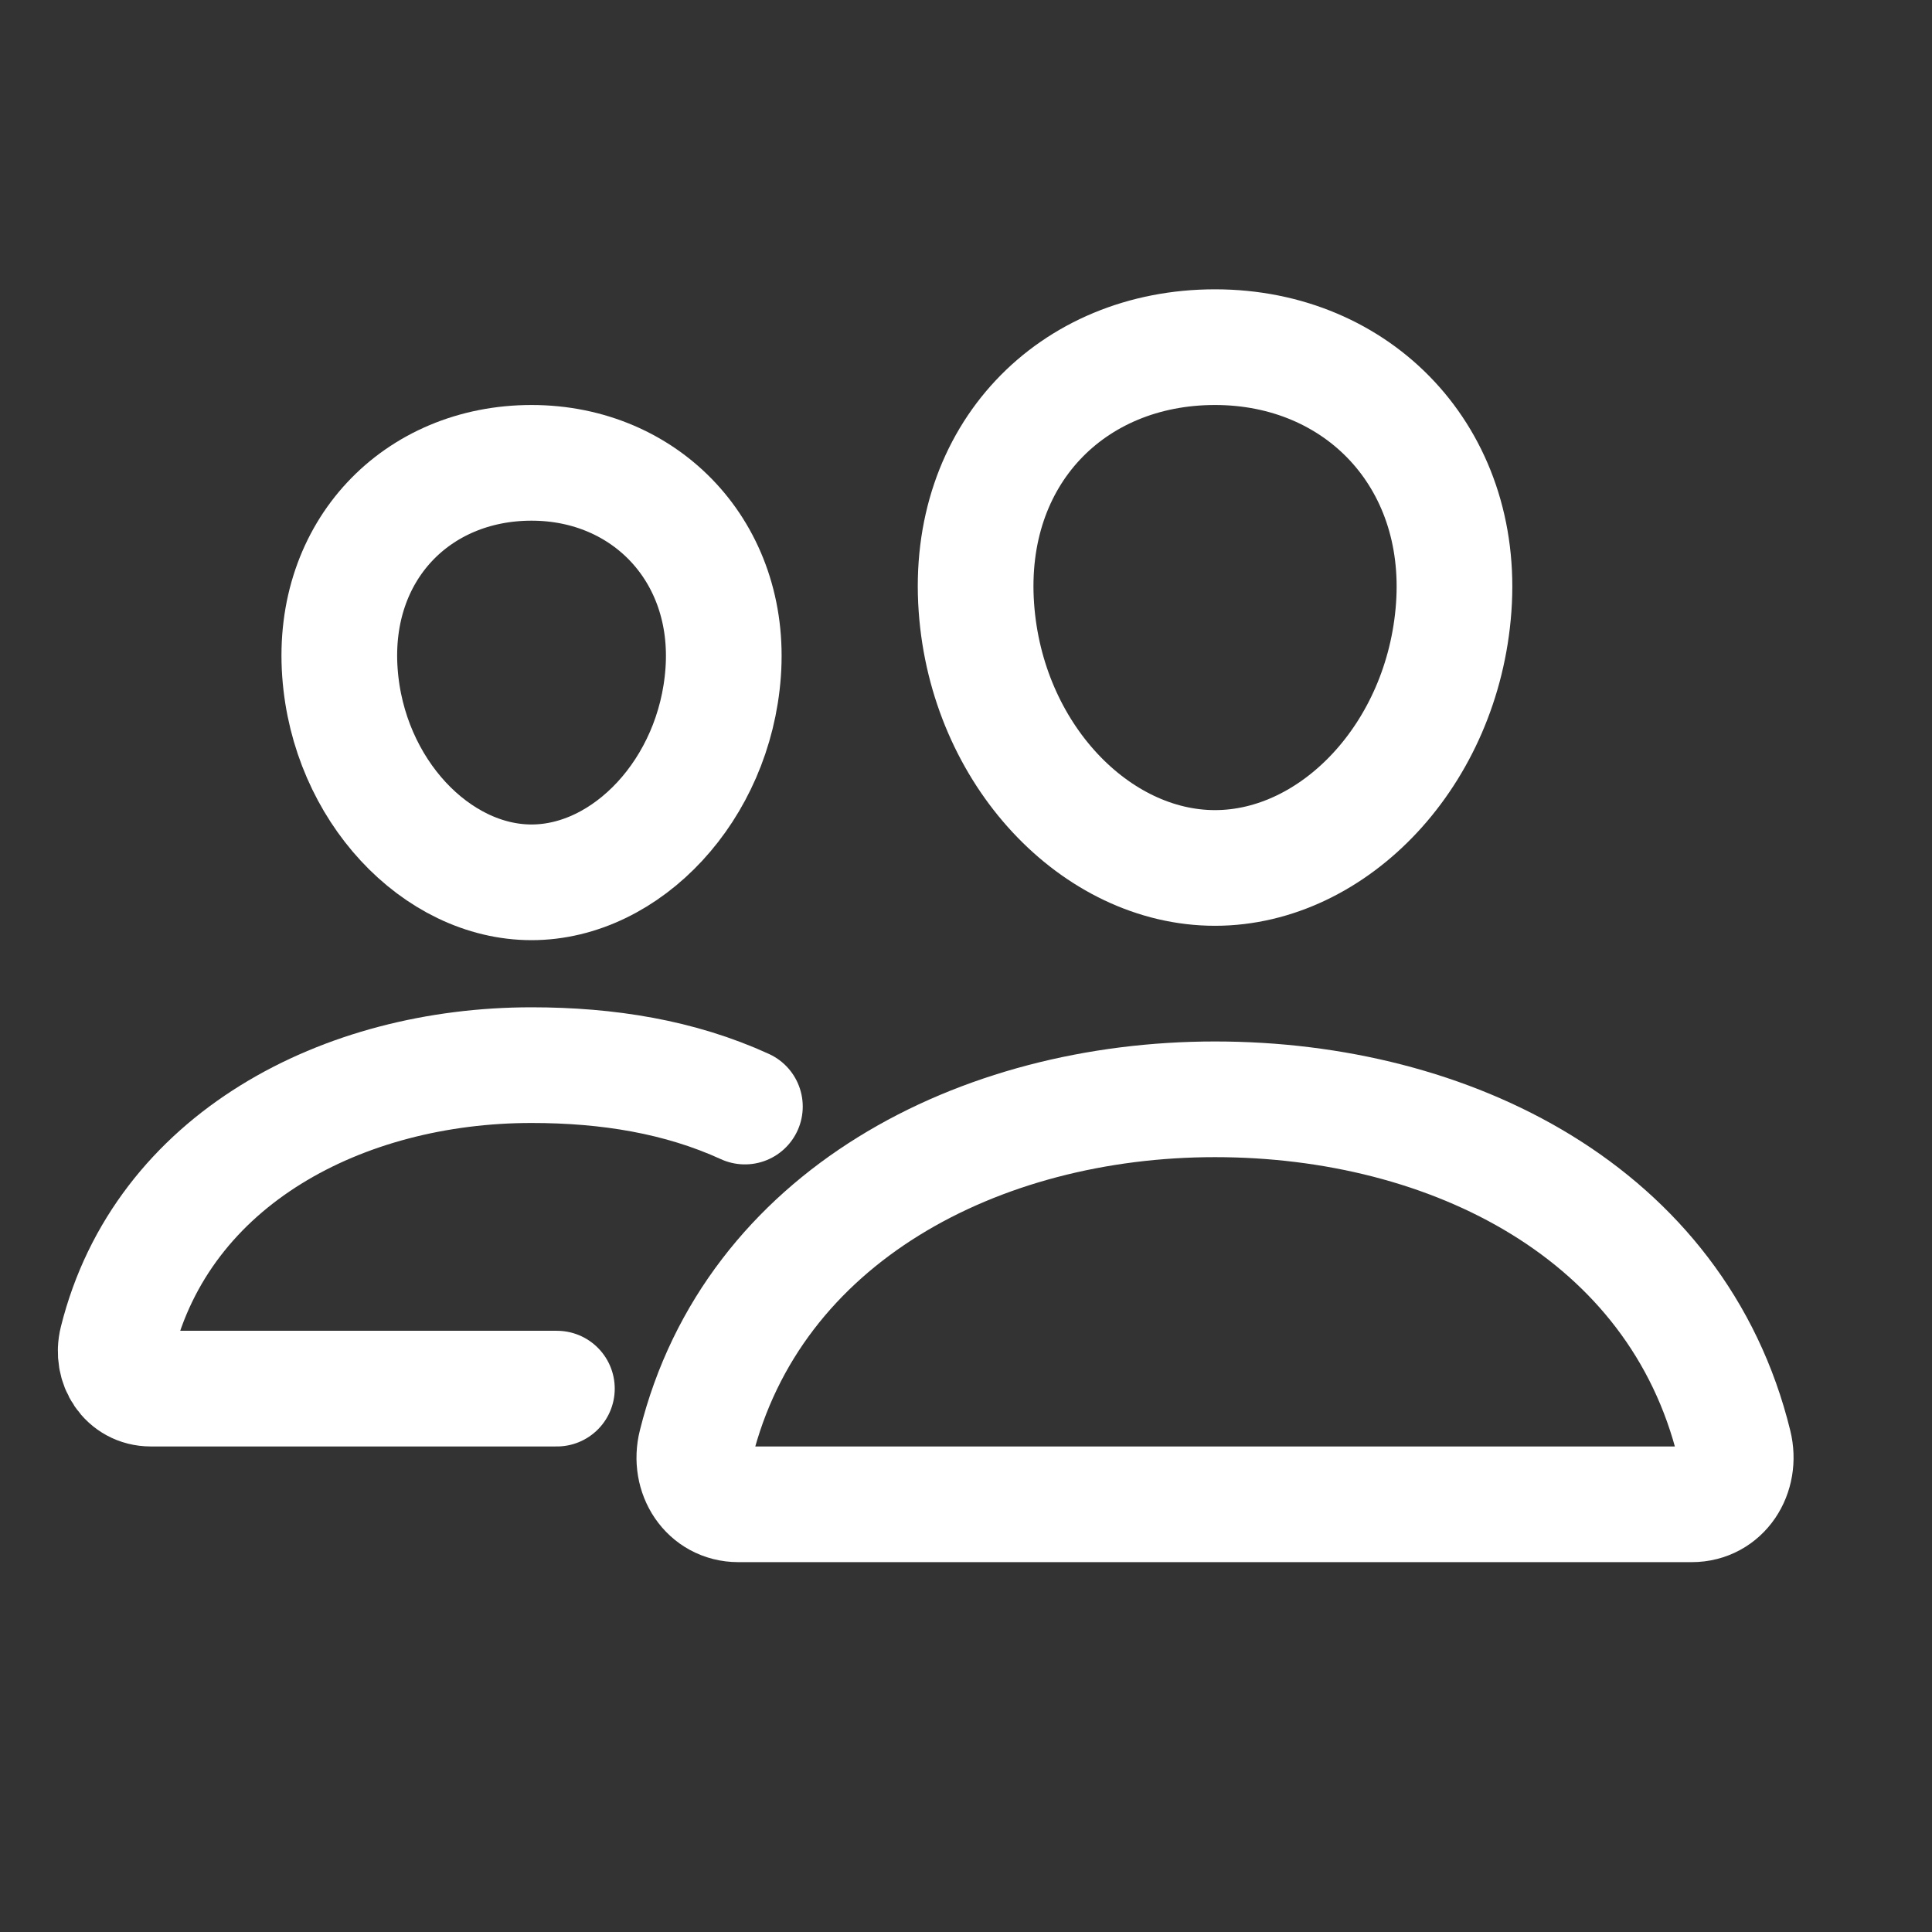 <?xml version="1.0" encoding="UTF-8"?> <svg xmlns="http://www.w3.org/2000/svg" width="16" height="16" viewBox="0 0 16 16" fill="none"><rect x="0" y="0" width="16" height="16" fill="#333333" stroke="none"/><path d="M12.039 5.031C11.951 6.249 11.048 7.188 10.062 7.188C9.077 7.188 8.172 6.25 8.086 5.031C7.996 3.764 8.876 2.875 10.062 2.875C11.249 2.875 12.129 3.787 12.039 5.031Z" stroke="white" stroke-width="0.958" stroke-linecap="round" stroke-linejoin="round"></path><path d="M10.062 9.104C8.111 9.104 6.234 10.073 5.764 11.961C5.701 12.211 5.858 12.458 6.115 12.458H14.01C14.267 12.458 14.423 12.211 14.361 11.961C13.891 10.043 12.014 9.104 10.062 9.104Z" stroke="white" stroke-width="0.958" stroke-miterlimit="10"></path><path d="M5.989 5.569C5.919 6.541 5.189 7.307 4.402 7.307C3.615 7.307 2.884 6.542 2.815 5.569C2.743 4.557 3.454 3.833 4.402 3.833C5.35 3.833 6.061 4.575 5.989 5.569Z" stroke="white" stroke-width="0.958" stroke-linecap="round" stroke-linejoin="round"></path><path d="M6.169 9.164C5.629 8.917 5.033 8.821 4.402 8.821C2.845 8.821 1.345 9.595 0.969 11.103C0.919 11.303 1.045 11.5 1.249 11.5H4.612" stroke="white" stroke-width="0.958" stroke-miterlimit="10" stroke-linecap="round"></path></svg> 